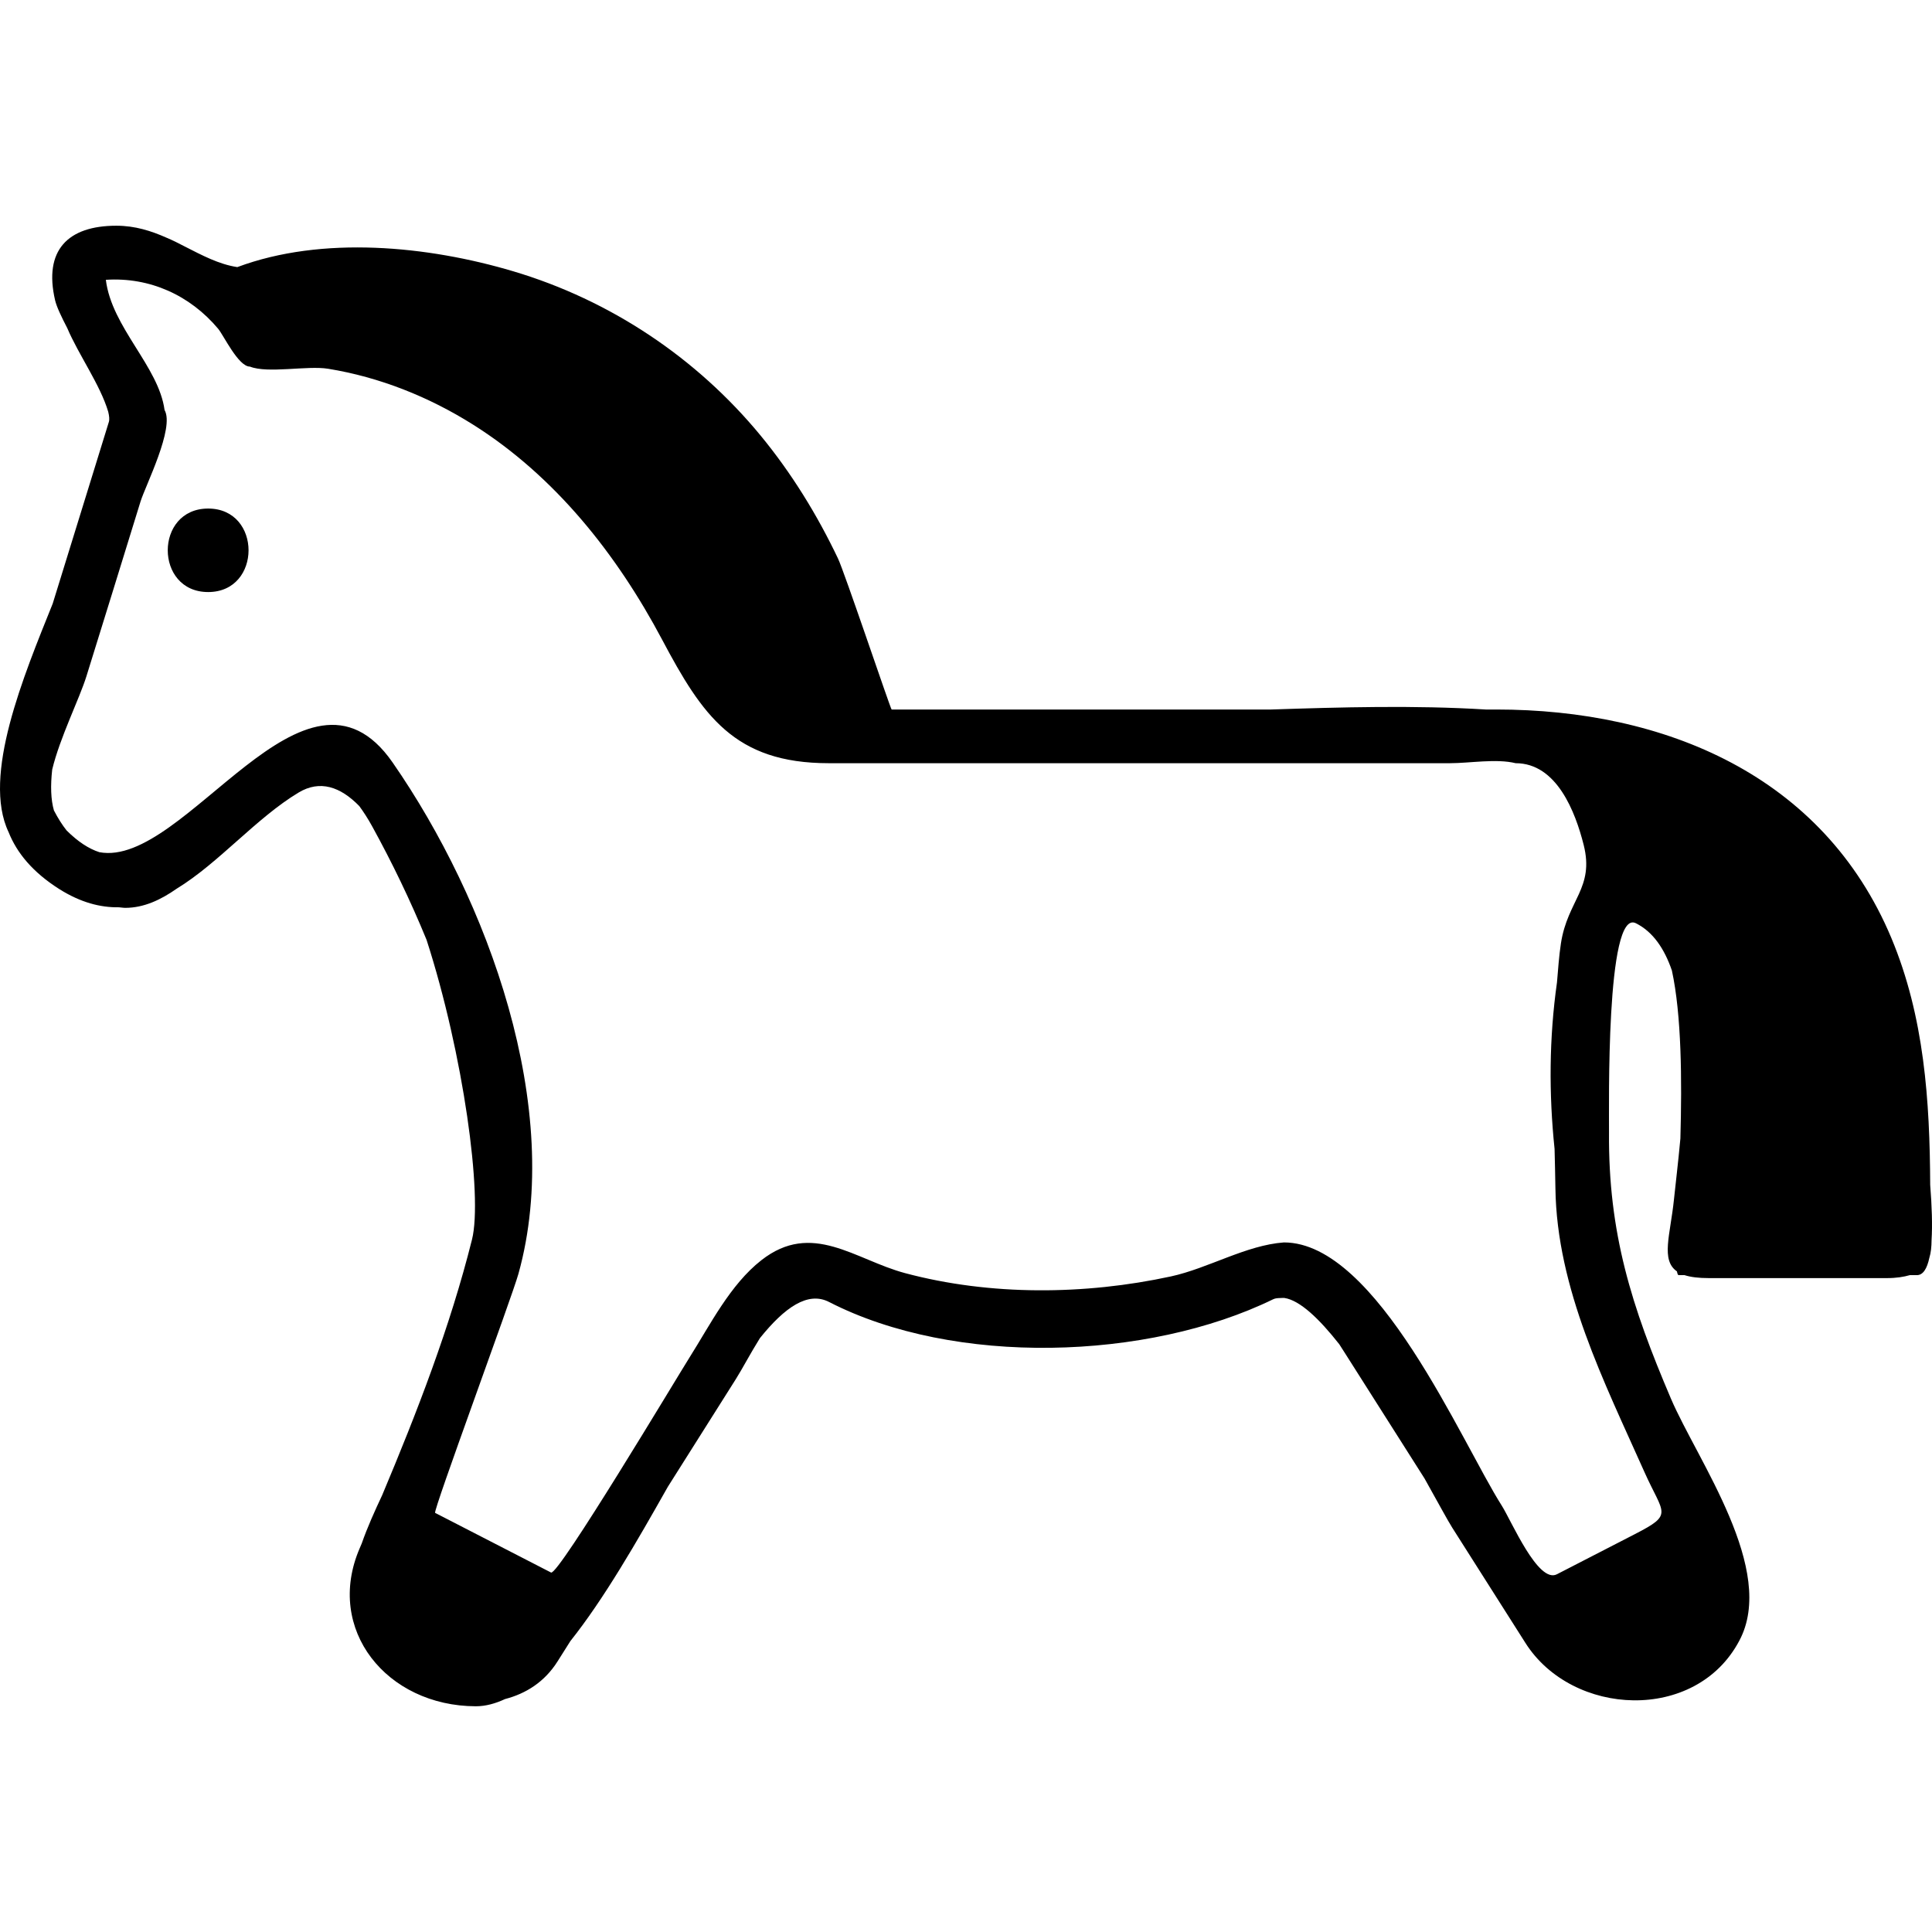 <?xml version="1.0" encoding="utf-8"?>

<!DOCTYPE svg PUBLIC "-//W3C//DTD SVG 1.1//EN" "http://www.w3.org/Graphics/SVG/1.1/DTD/svg11.dtd">
<!-- Скачано с сайта svg4.ru / Downloaded from svg4.ru -->
<svg height="800px" width="800px" version="1.1" id="_x32_" xmlns="http://www.w3.org/2000/svg" xmlns:xlink="http://www.w3.org/1999/xlink" 
	 viewBox="0 0 512 512"  xml:space="preserve">
<style type="text/css">
	.st0{fill:#000000;}
</style>
<g>
	<path class="st0" d="M511.885,328.618c0.246-3.99,0.084-9.008-0.363-14.603c-0.1-22.314-1.552-44.52-10.281-65.406
		c-18.076-43.2-60.173-60.581-104.692-60.581c-0.933,0-1.876,0-2.81,0c-18.94-1.166-38.399-0.61-56.876,0
		c-33.522,0-67.05,0-100.571,0c-0.131,0-3.249-9.1-6.553-18.648c-0.154-0.432-0.293-0.864-0.447-1.297
		c-3.165-9.122-6.375-18.308-7.209-20.06c-5.518-11.593-12.303-22.615-20.469-32.54c-17.02-20.686-39.896-35.937-65.583-43.586
		c-22.638-6.738-50.609-9.516-73.139-1.111c-4.901-0.74-9.363-3.142-14.009-5.503c-1.559-0.826-3.141-1.613-4.762-2.292
		c-4.029-1.791-8.328-3.172-13.284-3.172c-12.882,0-19.311,6.514-16.24,19.744c0.394,1.698,1.645,4.345,3.234,7.402
		c3.01,7.078,8.745,15.035,10.852,22.167c0.27,1.119,0.363,2.046,0.162,2.694c-1.691,5.48-3.388,10.96-5.079,16.44
		c-3.257,10.566-6.522,21.125-9.795,31.691C6.324,179.005-4.845,205.603,2.279,220.53c2.192,5.495,6.345,10.597,13.484,15.12
		c5.673,3.55,10.867,4.87,15.76,4.793c0.556,0.031,1.112,0.147,1.668,0.147c4.924,0,9.432-2.131,13.646-5.087
		c11.107-6.768,21.103-18.755,32.309-25.478c5.634-3.38,11.046-1.567,16.07,3.597c1.119,1.521,2.262,3.272,3.435,5.41
		c5.241,9.524,10.127,19.628,14.395,30.048c9.748,30.172,14.912,67.929,12.04,79.399c-5.781,23.108-14.526,45.685-23.804,67.752
		c-1.984,4.221-3.921,8.513-5.418,12.797c-0.186,0.424-0.363,0.865-0.549,1.289c-9.277,21.542,7.202,41.81,30.766,41.864
		c-1.459-0.008-3.581-0.008,0.039,0c1.613,0,0.98,0,0.023,0c2.57-0.008,5.14-0.718,7.703-1.914c5.48-1.42,10.451-4.5,13.901-9.965
		c1.143-1.806,2.277-3.604,3.412-5.403c8.868-11.137,17.536-26.212,25.833-40.9c6.013-9.517,12.026-19.034,18.03-28.55
		c1.652-2.608,3.821-6.761,6.367-10.837c6.577-8.181,12.72-12.45,18.308-9.578c33.252,17.088,84.408,15.537,117.713-0.718
		c0.594-0.293,1.25-0.301,1.906-0.324c0.355-0.008,0.726-0.039,1.066-0.016c4.106,0.625,9.223,5.503,14.533,12.257
		c0.518,0.803,1.034,1.613,1.551,2.424c7.016,11.052,14.032,22.105,21.048,33.158c3.504,6.252,6.159,11.176,7.332,13.02
		c6.468,10.188,12.937,20.377,19.412,30.573c12.419,19.558,45.122,21.156,56.645-0.548c10.111-18.779-11.06-47.769-18.084-64.194
		c-10.474-24.544-16.626-43.941-16.417-70.561c0.046-6.306-0.888-59.471,7.124-55.434c4.554,2.269,7.572,6.792,9.54,12.526
		c2.562,11.787,2.686,28.998,2.253,44.527c-0.602,6.592-1.32,12.342-1.713,16.225c-0.957,9.292-3.542,15.984,0.803,18.987
		c0.108,0.617,0.247,0.988,0.455,0.988c0.517,0,1.035,0,1.552,0c1.59,0.517,3.697,0.787,6.468,0.787c15.7,0,31.398,0,47.098,0
		c2.625,0,4.523-0.324,6.144-0.787c0.625,0,1.25,0,1.876,0c1.628,0,2.678-1.714,3.296-4.592
		C511.715,331.999,511.877,330.409,511.885,328.618z M17.654,220.083c-1.166-1.459-2.285-3.227-3.365-5.31
		c-0.826-2.871-0.934-6.561-0.455-10.836c2.014-8.414,7.224-18.771,9.068-24.715c4.794-15.428,9.578-30.858,14.333-46.294
		c1.297-4.206,9.107-19.536,6.375-24.274c-1.567-11.577-14-21.858-15.56-34.501c11.624-0.764,22.298,4.091,29.747,12.952
		c1.482,1.767,5.356,10.048,8.436,10.048c4.763,1.892,15.198-0.332,20.732,0.572c13.63,2.215,26.69,7.432,38.352,14.773
		c21.796,13.708,38.167,34.44,50.131,56.977c10.667,20.099,19.15,32.78,44.172,32.78c54.877,0,109.755,0,164.633,0
		c5.233,0,12.287-1.266,17.412,0c10.906,0,15.83,12.959,18.022,21.642c2.902,11.477-4.268,14.596-6.027,26.119
		c-0.518,3.372-0.742,6.861-1.043,10.327c-2.091,14.773-2.161,29.53-0.64,44.126c0.084,3.496,0.177,7.016,0.224,10.427
		c0.363,26.582,12.928,51.281,23.564,75.147c5.048,11.33,7.858,11.176-2.462,16.494c-6.9,3.558-13.808,7.108-20.708,10.659
		c-4.978,2.57-12.072-14.186-14.604-18.177c-10.728-16.88-33.027-69.766-57.734-69.766c-10.064,0.733-20.059,6.869-29.978,9.015
		c-22.746,4.924-47.823,5.156-70.4-0.872c-13.33-3.558-24.667-13.97-38.121-3.419c-8.244,6.452-13.53,17.058-19.056,25.81
		c-3.18,5.033-34.795,57.919-36.67,56.946c-10.242-5.272-20.477-10.536-30.719-15.807c-0.656-0.34,20.306-57,22.075-63.344
		c12.241-43.894-8.159-99.212-33.336-135.511c-23.147-33.375-54.986,28.071-77.724,23.764
		C23.505,224.929,20.61,223.023,17.654,220.083z"/>
	<path class="st0" d="M55.166,156.9c14.271,0,14.271-22.129,0-22.129C40.886,134.771,40.886,156.9,55.166,156.9z"/>
</g>
</svg>